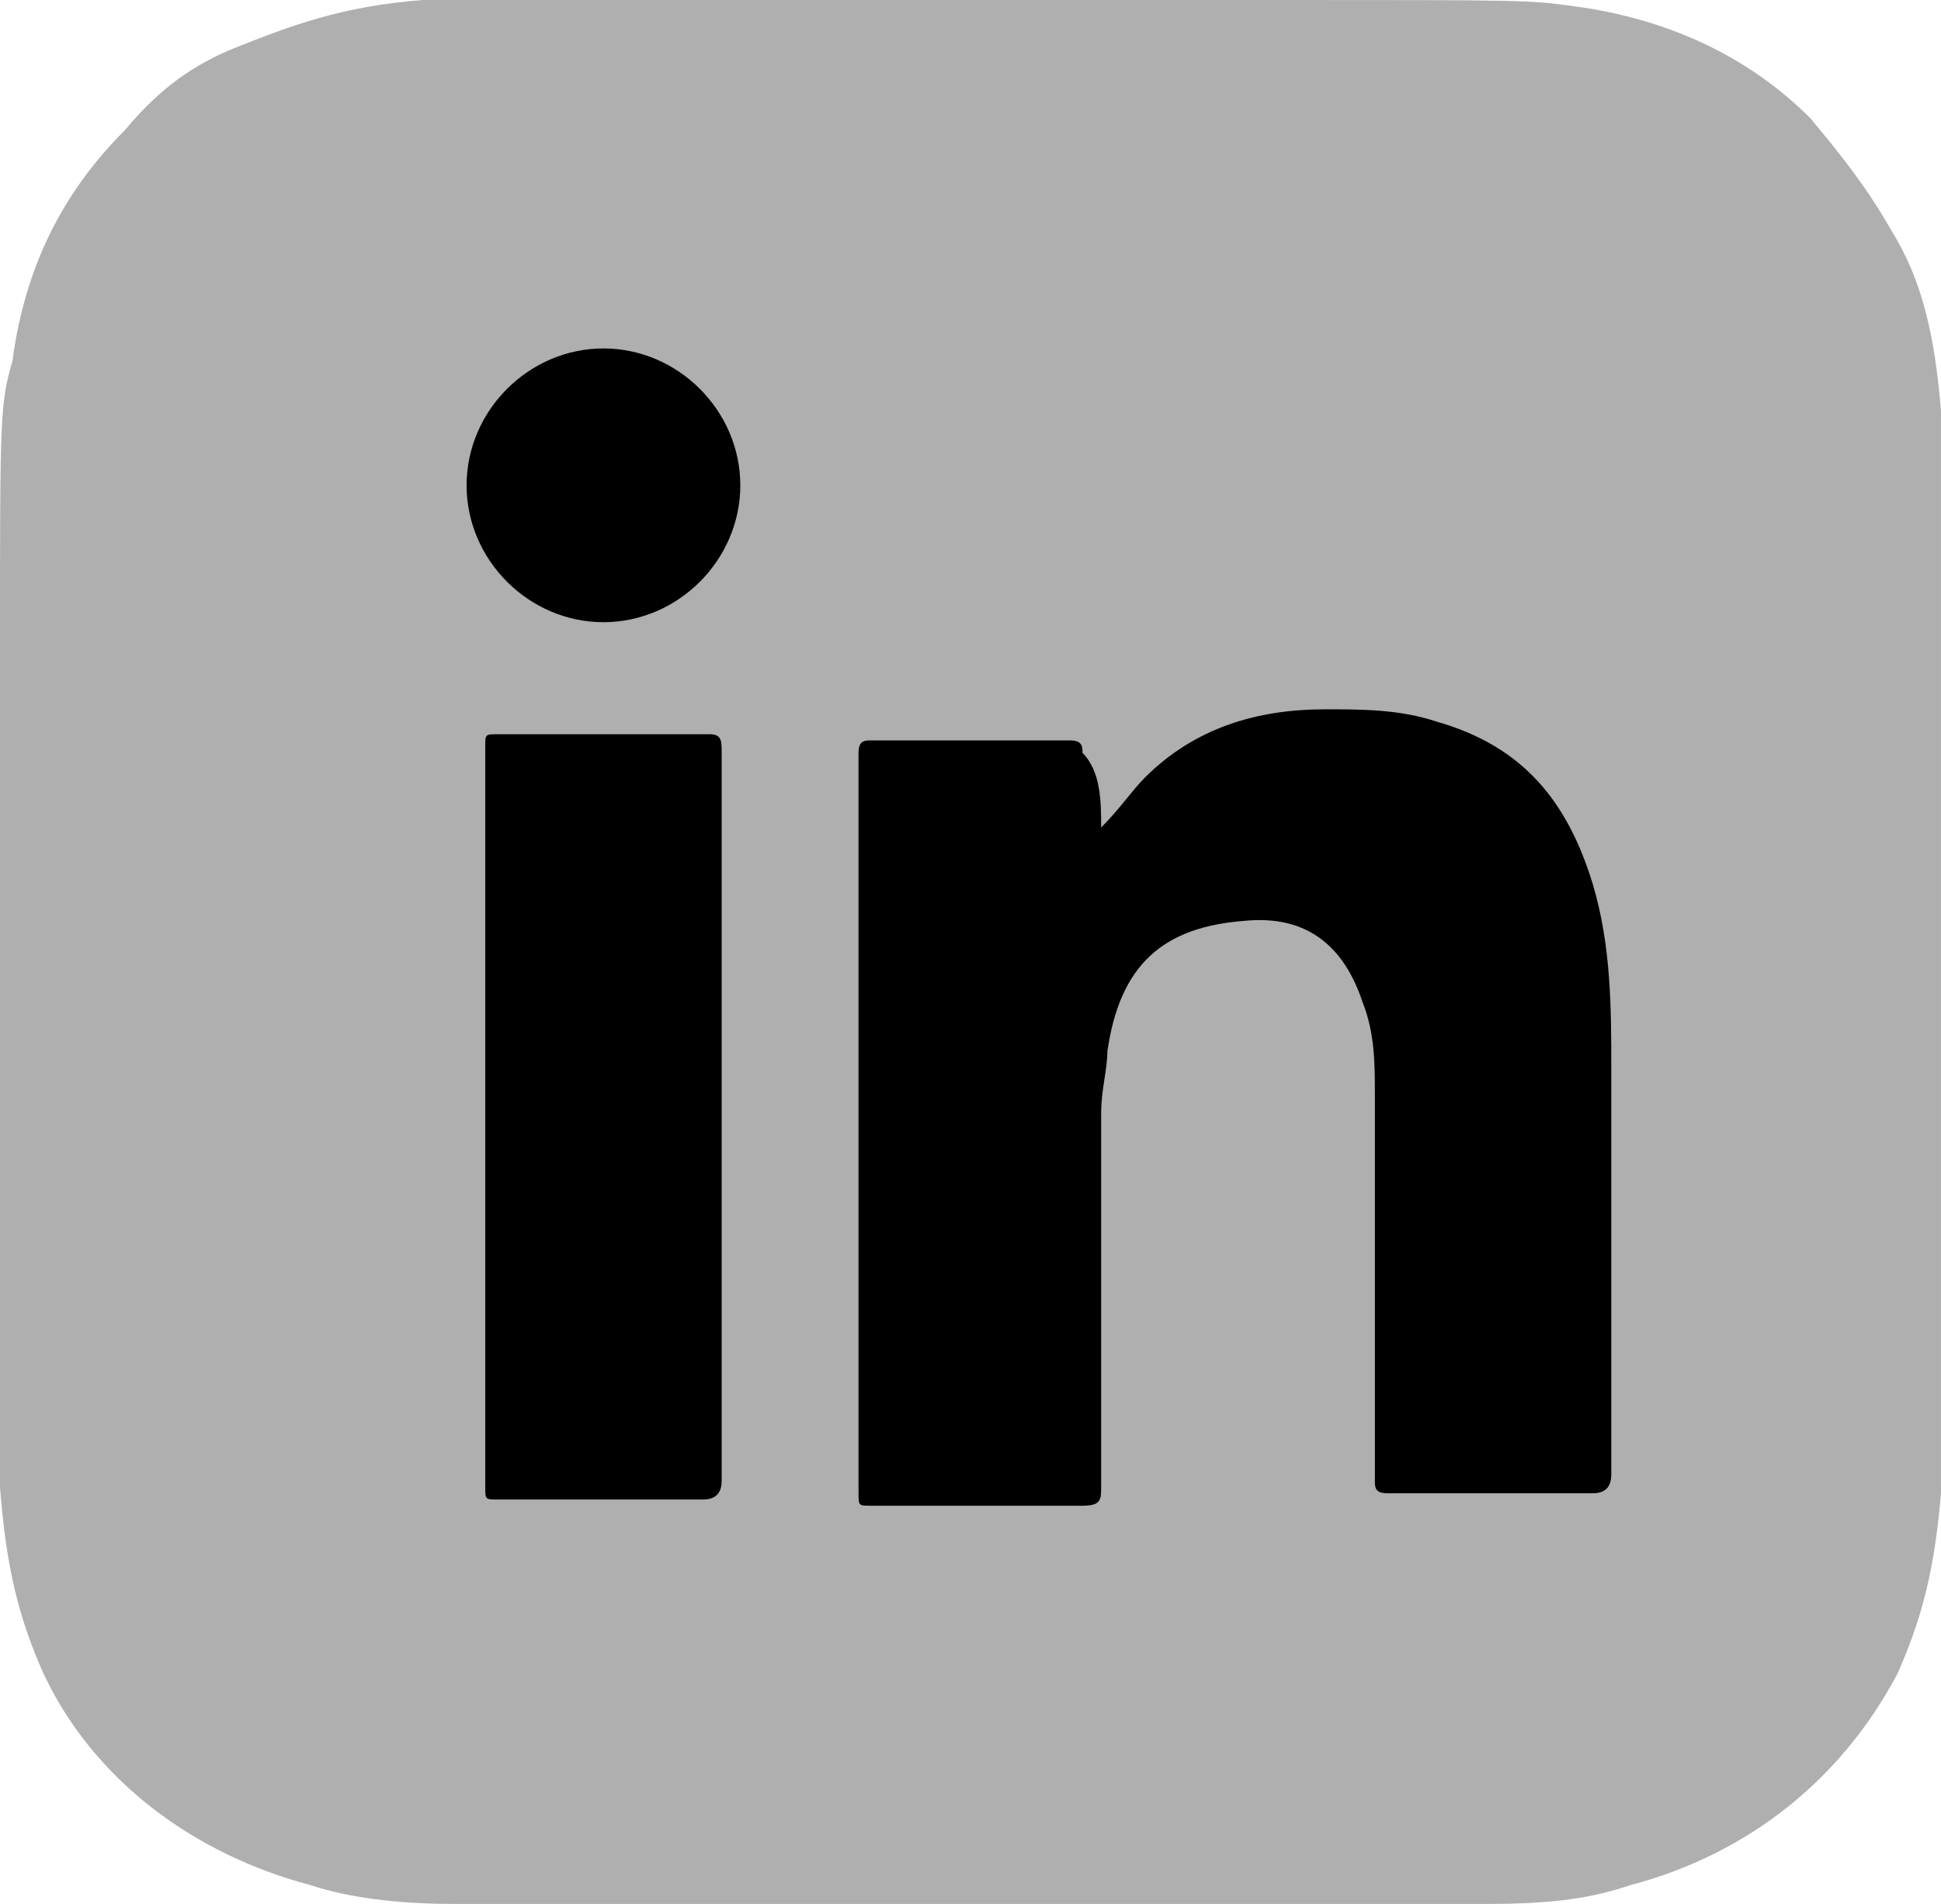 <?xml version="1.0" encoding="utf-8"?>
<!-- Generator: Adobe Illustrator 25.4.1, SVG Export Plug-In . SVG Version: 6.00 Build 0)  -->
<svg version="1.1" id="Layer_1" xmlns="http://www.w3.org/2000/svg" xmlns:xlink="http://www.w3.org/1999/xlink" x="0px" y="0px"
	 viewBox="0 0 31.2 30.6" style="enable-background:new 0 0 31.2 30.6;" xml:space="preserve">
<style type="text/css">
	.st0{fill:#AFAFAF;}
</style>
<g>
	<path id="path2517_00000093151247314867171030000014844472249191940538_" class="st0" d="M15.6,0C9.1,0,7.2,0,6.8,0
		C5.5,0.1,4.7,0.4,3.7,0.8C3,1.1,2.5,1.5,2,2.1c-1,1-1.6,2.2-1.8,3.7C0,6.5,0,6.7,0,10.3c0,1.2,0,2.8,0,5c0,6.4,0,8.3,0,8.6
		c0.1,1.3,0.3,2.1,0.7,3c0.8,1.7,2.4,2.9,4.3,3.4c0.6,0.2,1.4,0.3,2.3,0.3c0.4,0,4.3,0,8.3,0c3.9,0,7.9,0,8.3,0
		c1.1,0,1.7-0.1,2.3-0.3c1.9-0.5,3.4-1.7,4.3-3.4c0.4-0.9,0.6-1.7,0.7-2.9c0-0.3,0-4.5,0-8.7c0-4.2,0-8.4,0-8.7
		c-0.1-1.2-0.3-2.1-0.8-2.9c-0.4-0.7-0.8-1.2-1.3-1.8c-1-1-2.3-1.6-3.8-1.8C24.6,0,24.4,0,20.7,0H15.6z"/>
	<g>
		<g>
			<path d="M17.7,13.3c0.3-0.3,0.5-0.6,0.7-0.8c0.8-0.8,1.8-1.1,2.9-1.1c0.6,0,1.2,0,1.8,0.2c1.4,0.4,2.1,1.3,2.5,2.6
				c0.3,1,0.3,2,0.3,3c0,2.2,0,4.3,0,6.5c0,0.2-0.1,0.3-0.3,0.3c-1.1,0-2.2,0-3.3,0c-0.2,0-0.2-0.1-0.2-0.2c0-2.1,0-4.1,0-6.2
				c0-0.5,0-1-0.2-1.5c-0.3-0.9-0.9-1.4-1.9-1.3c-1.3,0.1-2,0.7-2.2,2.1c0,0.3-0.1,0.6-0.1,1c0,2,0,4,0,6c0,0.2,0,0.3-0.3,0.3
				c-1.1,0-2.2,0-3.4,0c-0.2,0-0.2,0-0.2-0.2c0-4,0-7.9,0-11.9c0-0.2,0.1-0.2,0.2-0.2c1.1,0,2.1,0,3.2,0c0.2,0,0.2,0.1,0.2,0.2
				C17.7,12.4,17.7,12.9,17.7,13.3z"/>
			<path d="M11.6,17.9c0,2,0,3.9,0,5.9c0,0.2-0.1,0.3-0.3,0.3c-1.1,0-2.2,0-3.3,0c-0.2,0-0.2,0-0.2-0.2c0-4,0-7.9,0-11.9
				c0-0.2,0-0.2,0.2-0.2c1.1,0,2.3,0,3.4,0c0.2,0,0.2,0.1,0.2,0.3C11.6,13.9,11.6,15.9,11.6,17.9z"/>
			<path d="M11.9,7.8c0,1.2-1,2.2-2.2,2.2c-1.2,0-2.2-1-2.2-2.2c0-1.2,1-2.2,2.2-2.2C10.9,5.6,11.9,6.6,11.9,7.8z"/>
		</g>
	</g>
</g>
</svg>
